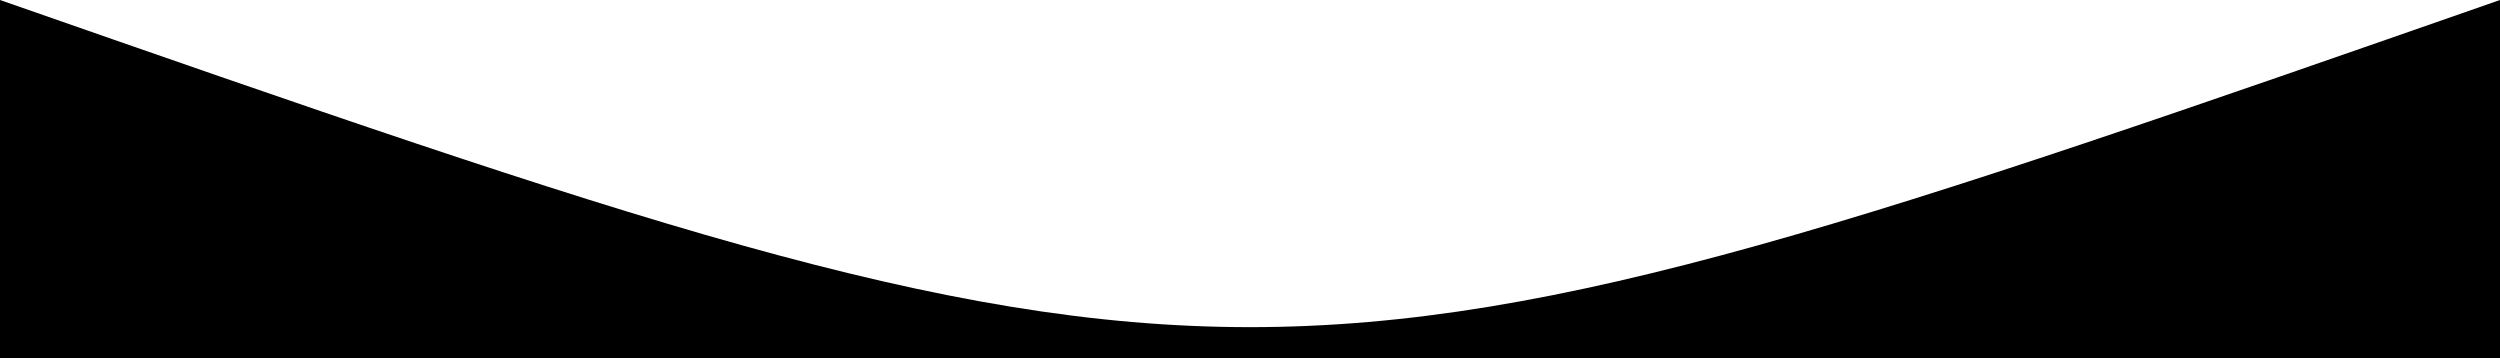 <svg id="c" xmlns="http://www.w3.org/2000/svg" viewBox="0 0 1920 275">
	<path class="fn_svgcolor1" d="M0,0C960,335,960,335,1920,0V275H0Z"/>
	<path class="fn_svgcolor2" d="M0,50c960,272,960,272,1920,0V275H0Z"/>
	<path class="fn_svgcolor3" d="M0,100c960,209,960,209,1920,0V275H0Z"/>
	<path class="fn_svgcolor4" d="M0,150c960,146,960,146,1920,0V275H0Z"/>
</svg>